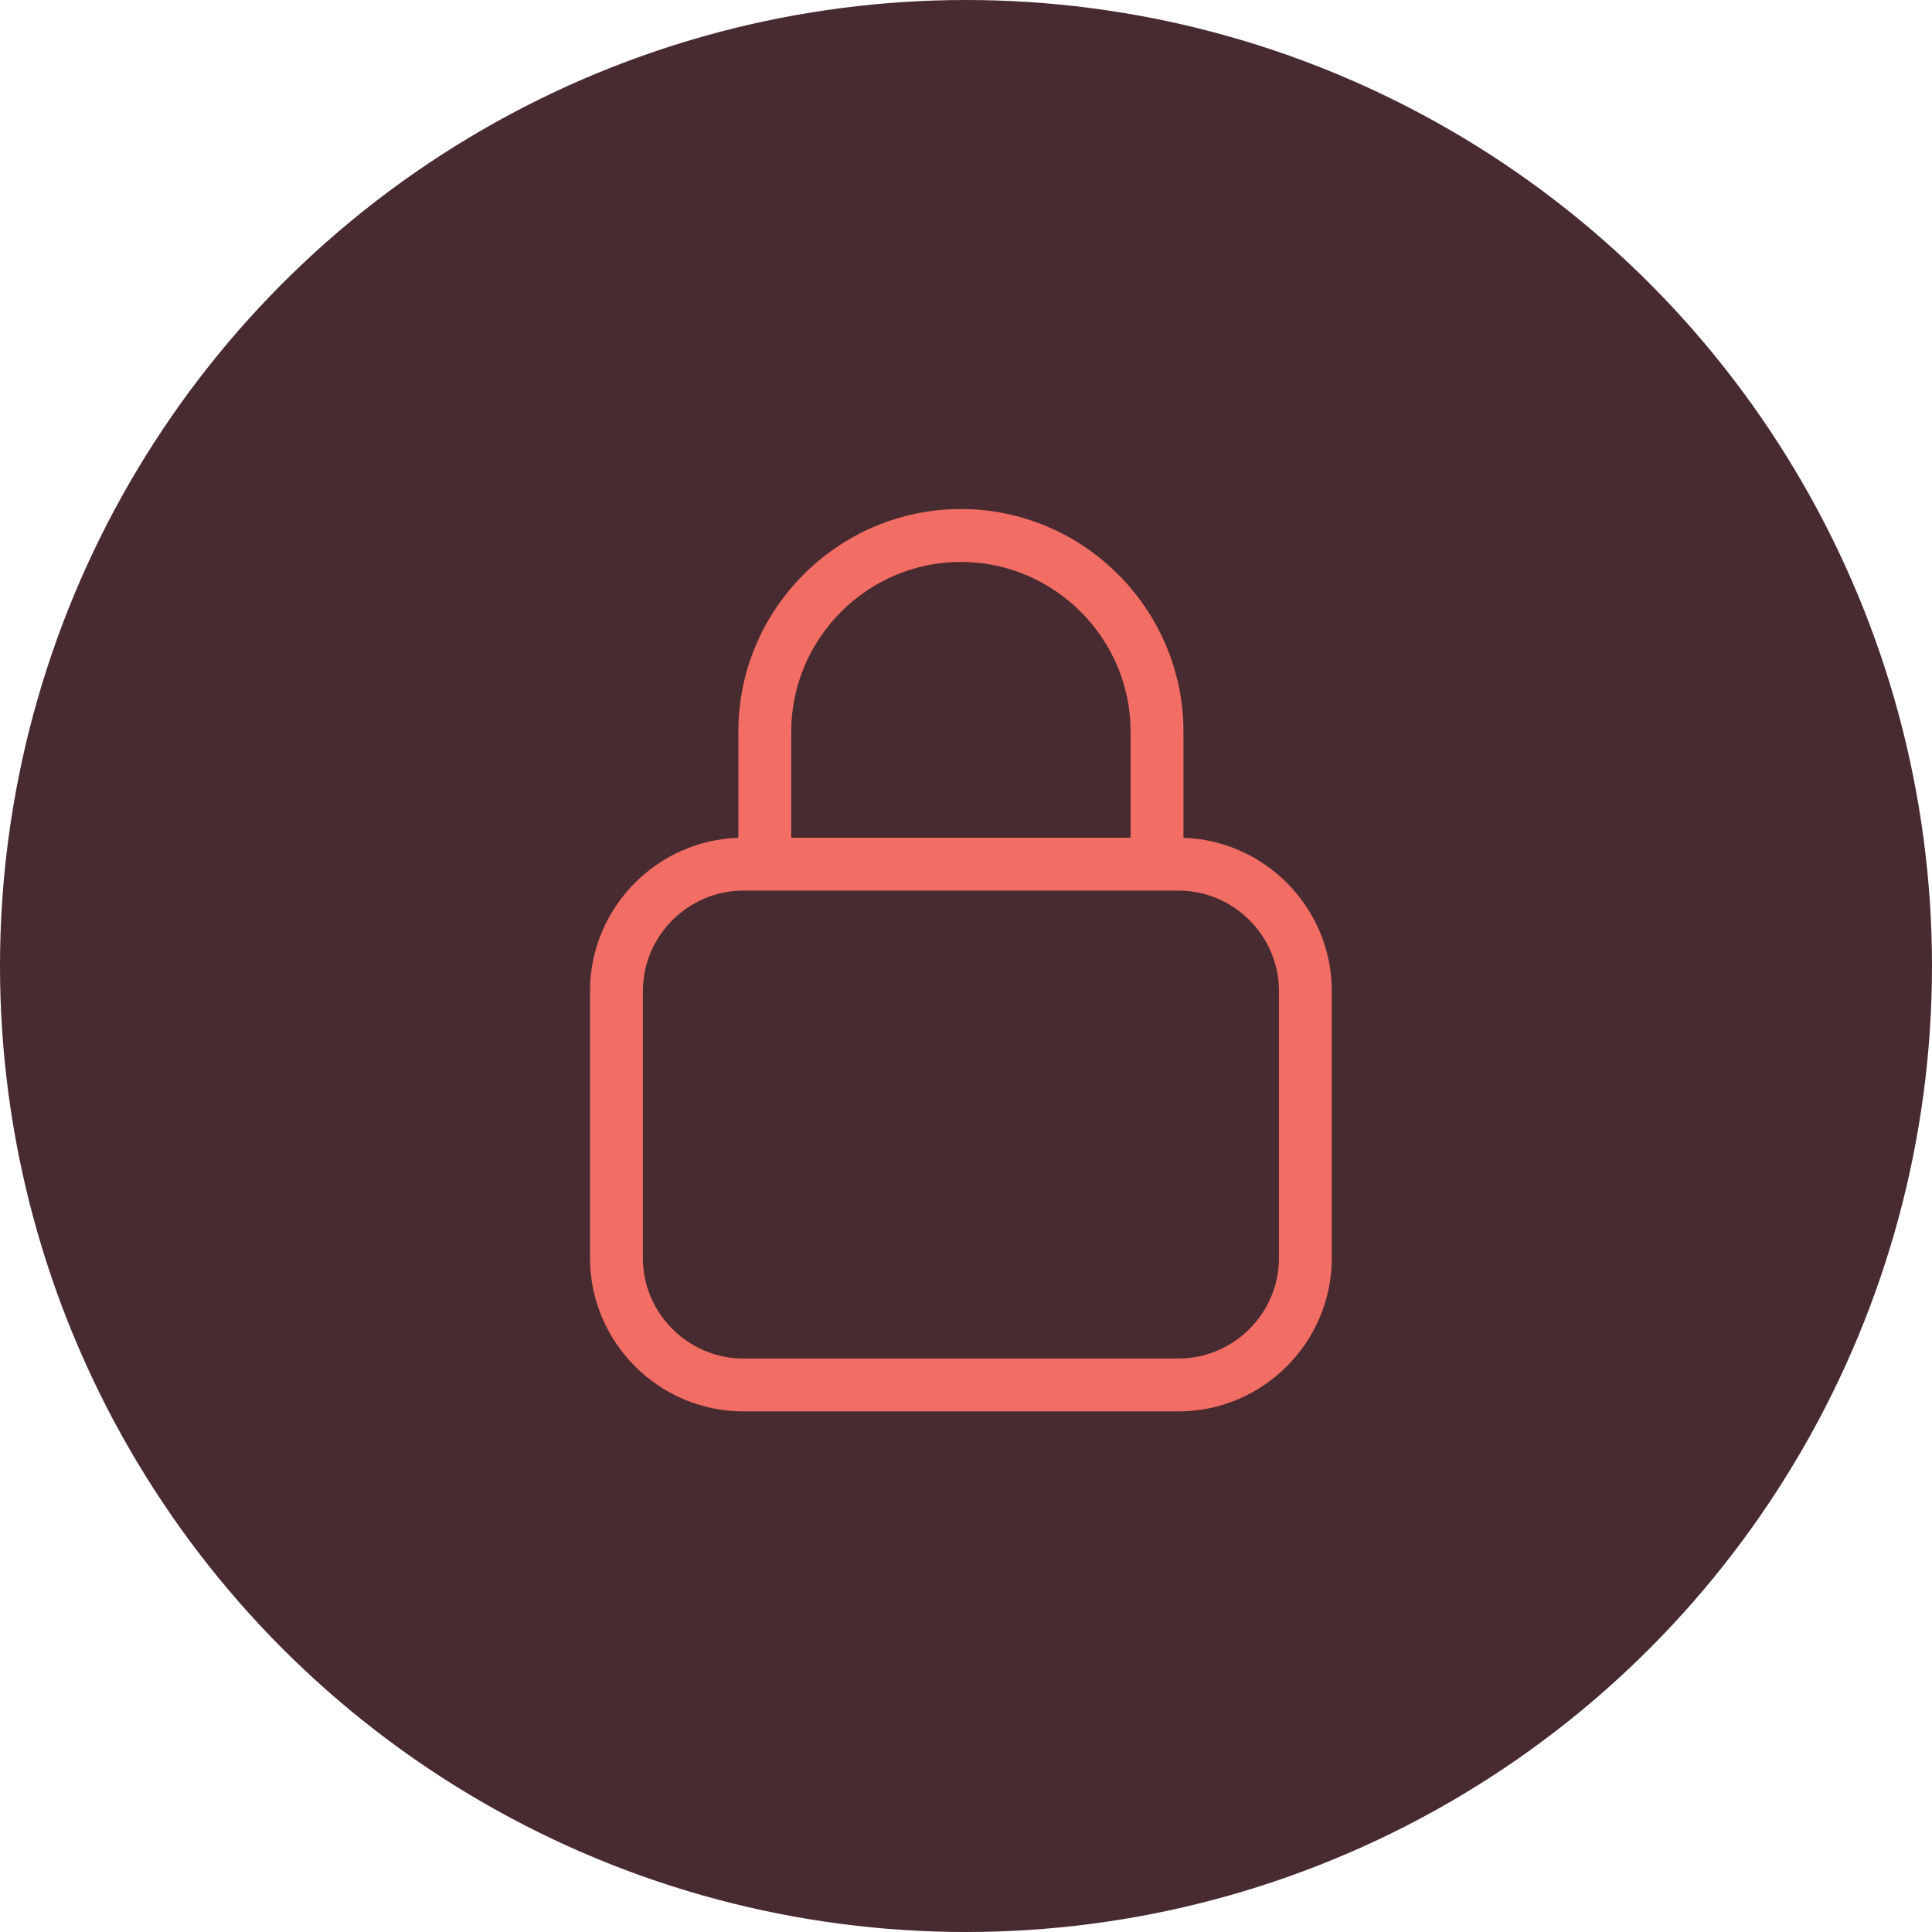 <svg width="167" height="167" viewBox="0 0 167 167" fill="none" xmlns="http://www.w3.org/2000/svg">
<circle cx="83.5" cy="83.5" r="83.5" fill="#482B31"/>
<path d="M68.394 72.412H97.727V63.24C97.727 59.209 96.077 55.541 93.417 52.883C90.757 50.223 87.091 48.573 83.061 48.573C79.03 48.573 75.362 50.223 72.704 52.883C70.046 55.541 68.394 59.209 68.394 63.24V72.412ZM102.298 72.419C105.775 72.531 108.922 73.997 111.226 76.304C113.629 78.707 115.119 82.019 115.119 85.665V108.744C115.119 112.393 113.629 115.705 111.226 118.108C108.824 120.51 105.51 122 101.863 122H64.253C60.607 122 57.292 120.51 54.892 118.108C52.49 115.705 51 112.393 51 108.744V85.665C51 82.019 52.49 78.704 54.892 76.304C57.197 73.997 60.344 72.531 63.821 72.419V63.24C63.821 57.946 65.984 53.136 69.471 49.65C72.955 46.163 77.766 44 83.058 44C88.35 44 93.162 46.163 96.648 49.65C100.132 53.134 102.298 57.946 102.298 63.24V72.419ZM101.866 76.982H100.013H66.109H64.255C61.87 76.982 59.699 77.959 58.123 79.535C56.55 81.109 55.571 83.282 55.571 85.665V108.744C55.571 111.13 56.547 113.301 58.123 114.877C59.697 116.45 61.87 117.429 64.255 117.429H101.866C104.251 117.429 106.422 116.453 107.998 114.877C109.572 113.303 110.551 111.13 110.551 108.744V85.665C110.551 83.279 109.574 81.109 107.998 79.535C106.424 77.959 104.251 76.982 101.866 76.982Z" fill="#F26D63"/>
</svg>
